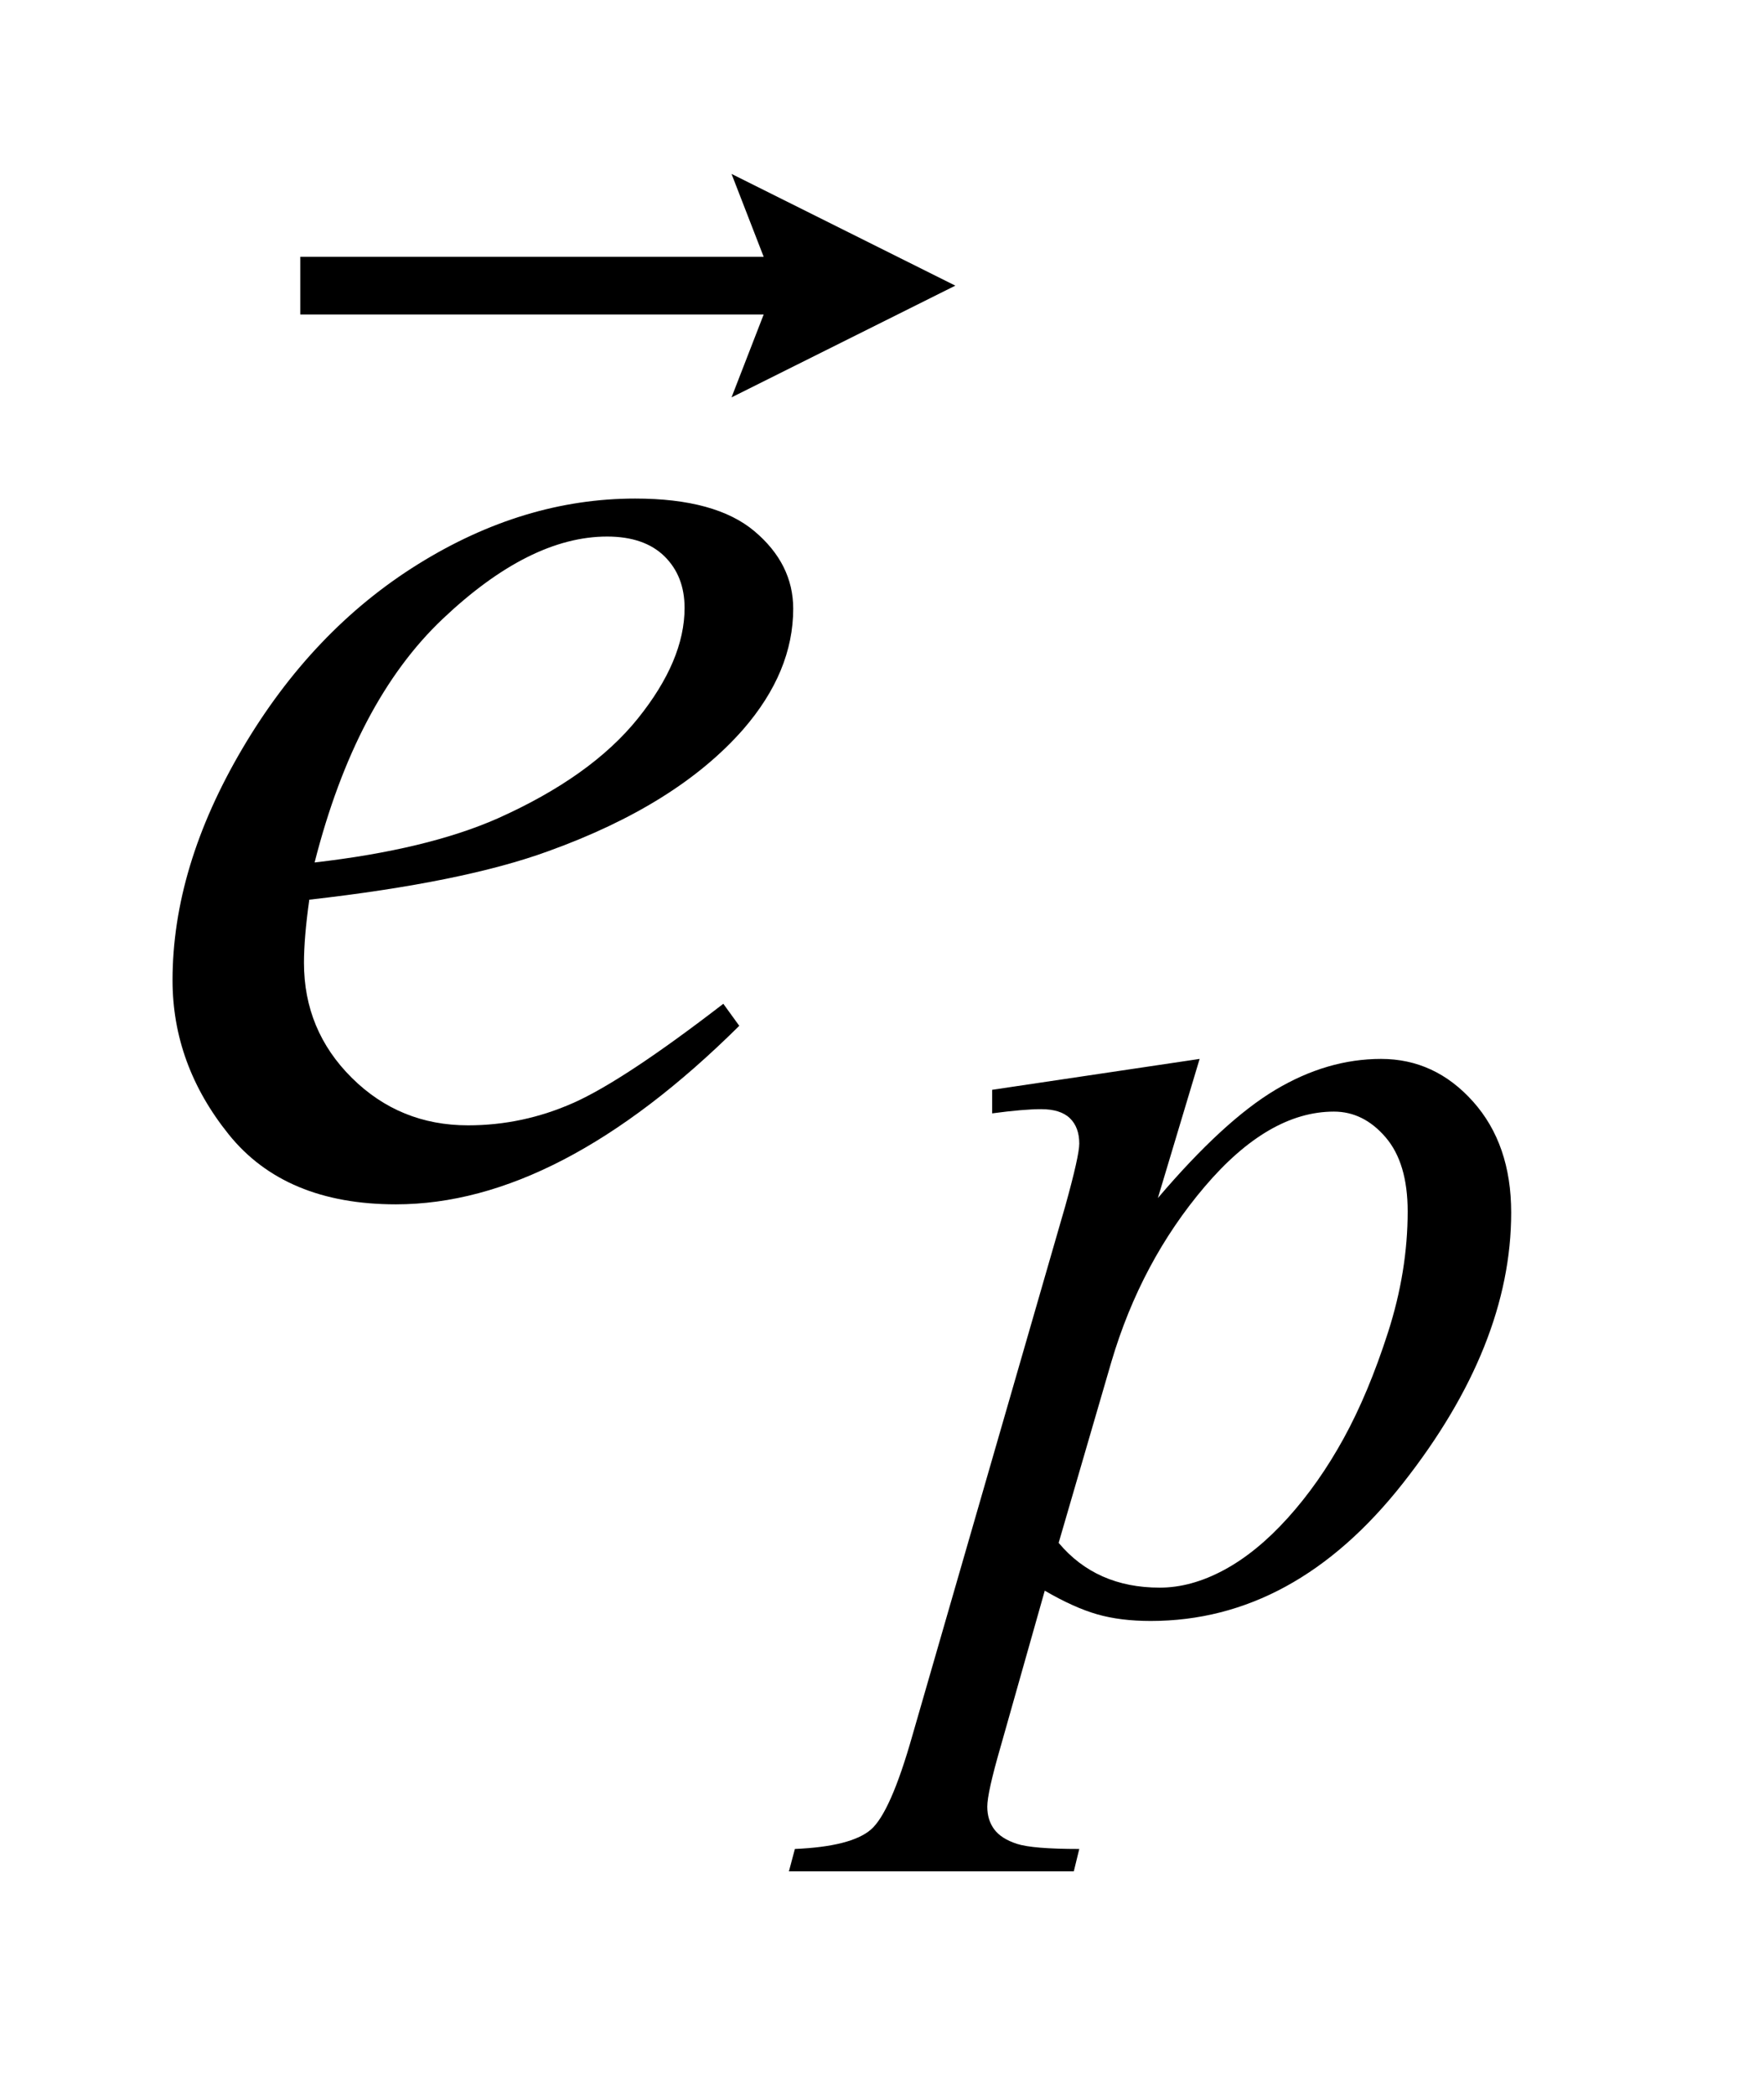 <?xml version="1.0" encoding="UTF-8"?>
<!DOCTYPE svg PUBLIC '-//W3C//DTD SVG 1.0//EN'
          'http://www.w3.org/TR/2001/REC-SVG-20010904/DTD/svg10.dtd'>
<svg stroke-dasharray="none" shape-rendering="auto" xmlns="http://www.w3.org/2000/svg" font-family="'Dialog'" text-rendering="auto" width="16" fill-opacity="1" color-interpolation="auto" color-rendering="auto" preserveAspectRatio="xMidYMid meet" font-size="12px" viewBox="0 0 16 19" fill="black" xmlns:xlink="http://www.w3.org/1999/xlink" stroke="black" image-rendering="auto" stroke-miterlimit="10" stroke-linecap="square" stroke-linejoin="miter" font-style="normal" stroke-width="1" height="19" stroke-dashoffset="0" font-weight="normal" stroke-opacity="1"
><!--Generated by the Batik Graphics2D SVG Generator--><defs id="genericDefs"
  /><g
  ><defs id="defs1"
    ><clipPath clipPathUnits="userSpaceOnUse" id="clipPath1"
      ><path d="M0.997 3.124 L10.757 3.124 L10.757 15.028 L0.997 15.028 L0.997 3.124 Z"
      /></clipPath
      ><clipPath clipPathUnits="userSpaceOnUse" id="clipPath2"
      ><path d="M31.949 99.795 L31.949 480.136 L344.77 480.136 L344.77 99.795 Z"
      /></clipPath
      ><clipPath clipPathUnits="userSpaceOnUse" id="clipPath3"
      ><path d="M0.997 3.124 L0.997 15.028 L10.757 15.028 L10.757 3.124 Z"
      /></clipPath
    ></defs
    ><g transform="scale(1.576,1.576) translate(-0.997,-3.124) matrix(0.031,0,0,0.031,0,0)"
    ><path d="M254.875 297.359 L247.125 323.188 Q259.359 308.812 268.969 303.086 Q278.578 297.359 288.562 297.359 Q298.562 297.359 305.641 305.281 Q312.719 313.203 312.719 325.891 Q312.719 350.594 292.609 376.148 Q272.5 401.703 245.781 401.703 Q240.156 401.703 235.836 400.461 Q231.516 399.219 226.125 396.078 L217.922 425.062 Q215.453 433.594 215.453 436.172 Q215.453 438.641 216.742 440.383 Q218.031 442.125 220.953 443.078 Q223.875 444.031 232.531 444.031 L231.516 448.188 L178.625 448.188 L179.734 444.031 Q190.188 443.578 193.836 440.438 Q197.484 437.297 201.531 423.031 L229.938 324.656 Q232.531 315.328 232.531 313.094 Q232.531 310.047 230.789 308.367 Q229.047 306.688 225.453 306.688 Q222.188 306.688 216.359 307.469 L216.359 303.094 L254.875 297.359 ZM228.703 387.203 Q235.672 395.516 247.469 395.516 Q253.297 395.516 259.367 392.258 Q265.438 389 271.219 382.602 Q277 376.203 281.602 367.836 Q286.203 359.469 289.852 348.125 Q293.5 336.781 293.5 325.672 Q293.5 316.688 289.406 311.914 Q285.312 307.141 279.812 307.141 Q267.672 307.141 255.828 321.062 Q243.984 334.984 238.484 353.625 L228.703 387.203 Z" stroke="none" clip-path="url(#clipPath2)"
    /></g
    ><g transform="matrix(0.049,0,0,0.049,-1.571,-4.922)"
    ><path d="M89.312 266.984 Q88.328 274.016 88.328 278.656 Q88.328 291.172 97.188 299.961 Q106.047 308.75 118.703 308.75 Q128.828 308.75 138.18 304.602 Q147.531 300.453 165.953 286.25 L168.906 290.328 Q135.578 323.375 105.344 323.375 Q84.812 323.375 74.406 310.438 Q64 297.5 64 281.891 Q64 260.938 76.938 239 Q89.875 217.062 109.422 204.898 Q128.969 192.734 149.641 192.734 Q164.547 192.734 171.719 198.781 Q178.891 204.828 178.891 213.125 Q178.891 224.797 169.609 235.484 Q157.375 249.406 133.609 257.984 Q117.859 263.75 89.312 266.984 ZM90.297 260.094 Q111.109 257.703 124.188 251.938 Q141.484 244.203 150.133 233.445 Q158.781 222.688 158.781 212.984 Q158.781 207.078 155.055 203.422 Q151.328 199.766 144.438 199.766 Q130.094 199.766 113.992 215.023 Q97.891 230.281 90.297 260.094 Z" stroke="none" clip-path="url(#clipPath2)"
    /></g
    ><g transform="matrix(1.576,0,0,1.576,-1.571,-4.922)"
    ><path d="M5.207 5.41 L5.392 4.933 L2.725 4.933 L2.725 4.601 L5.392 4.601 L5.207 4.124 L6.495 4.767 Z" stroke="none" clip-path="url(#clipPath3)"
    /></g
  ></g
></svg
>
